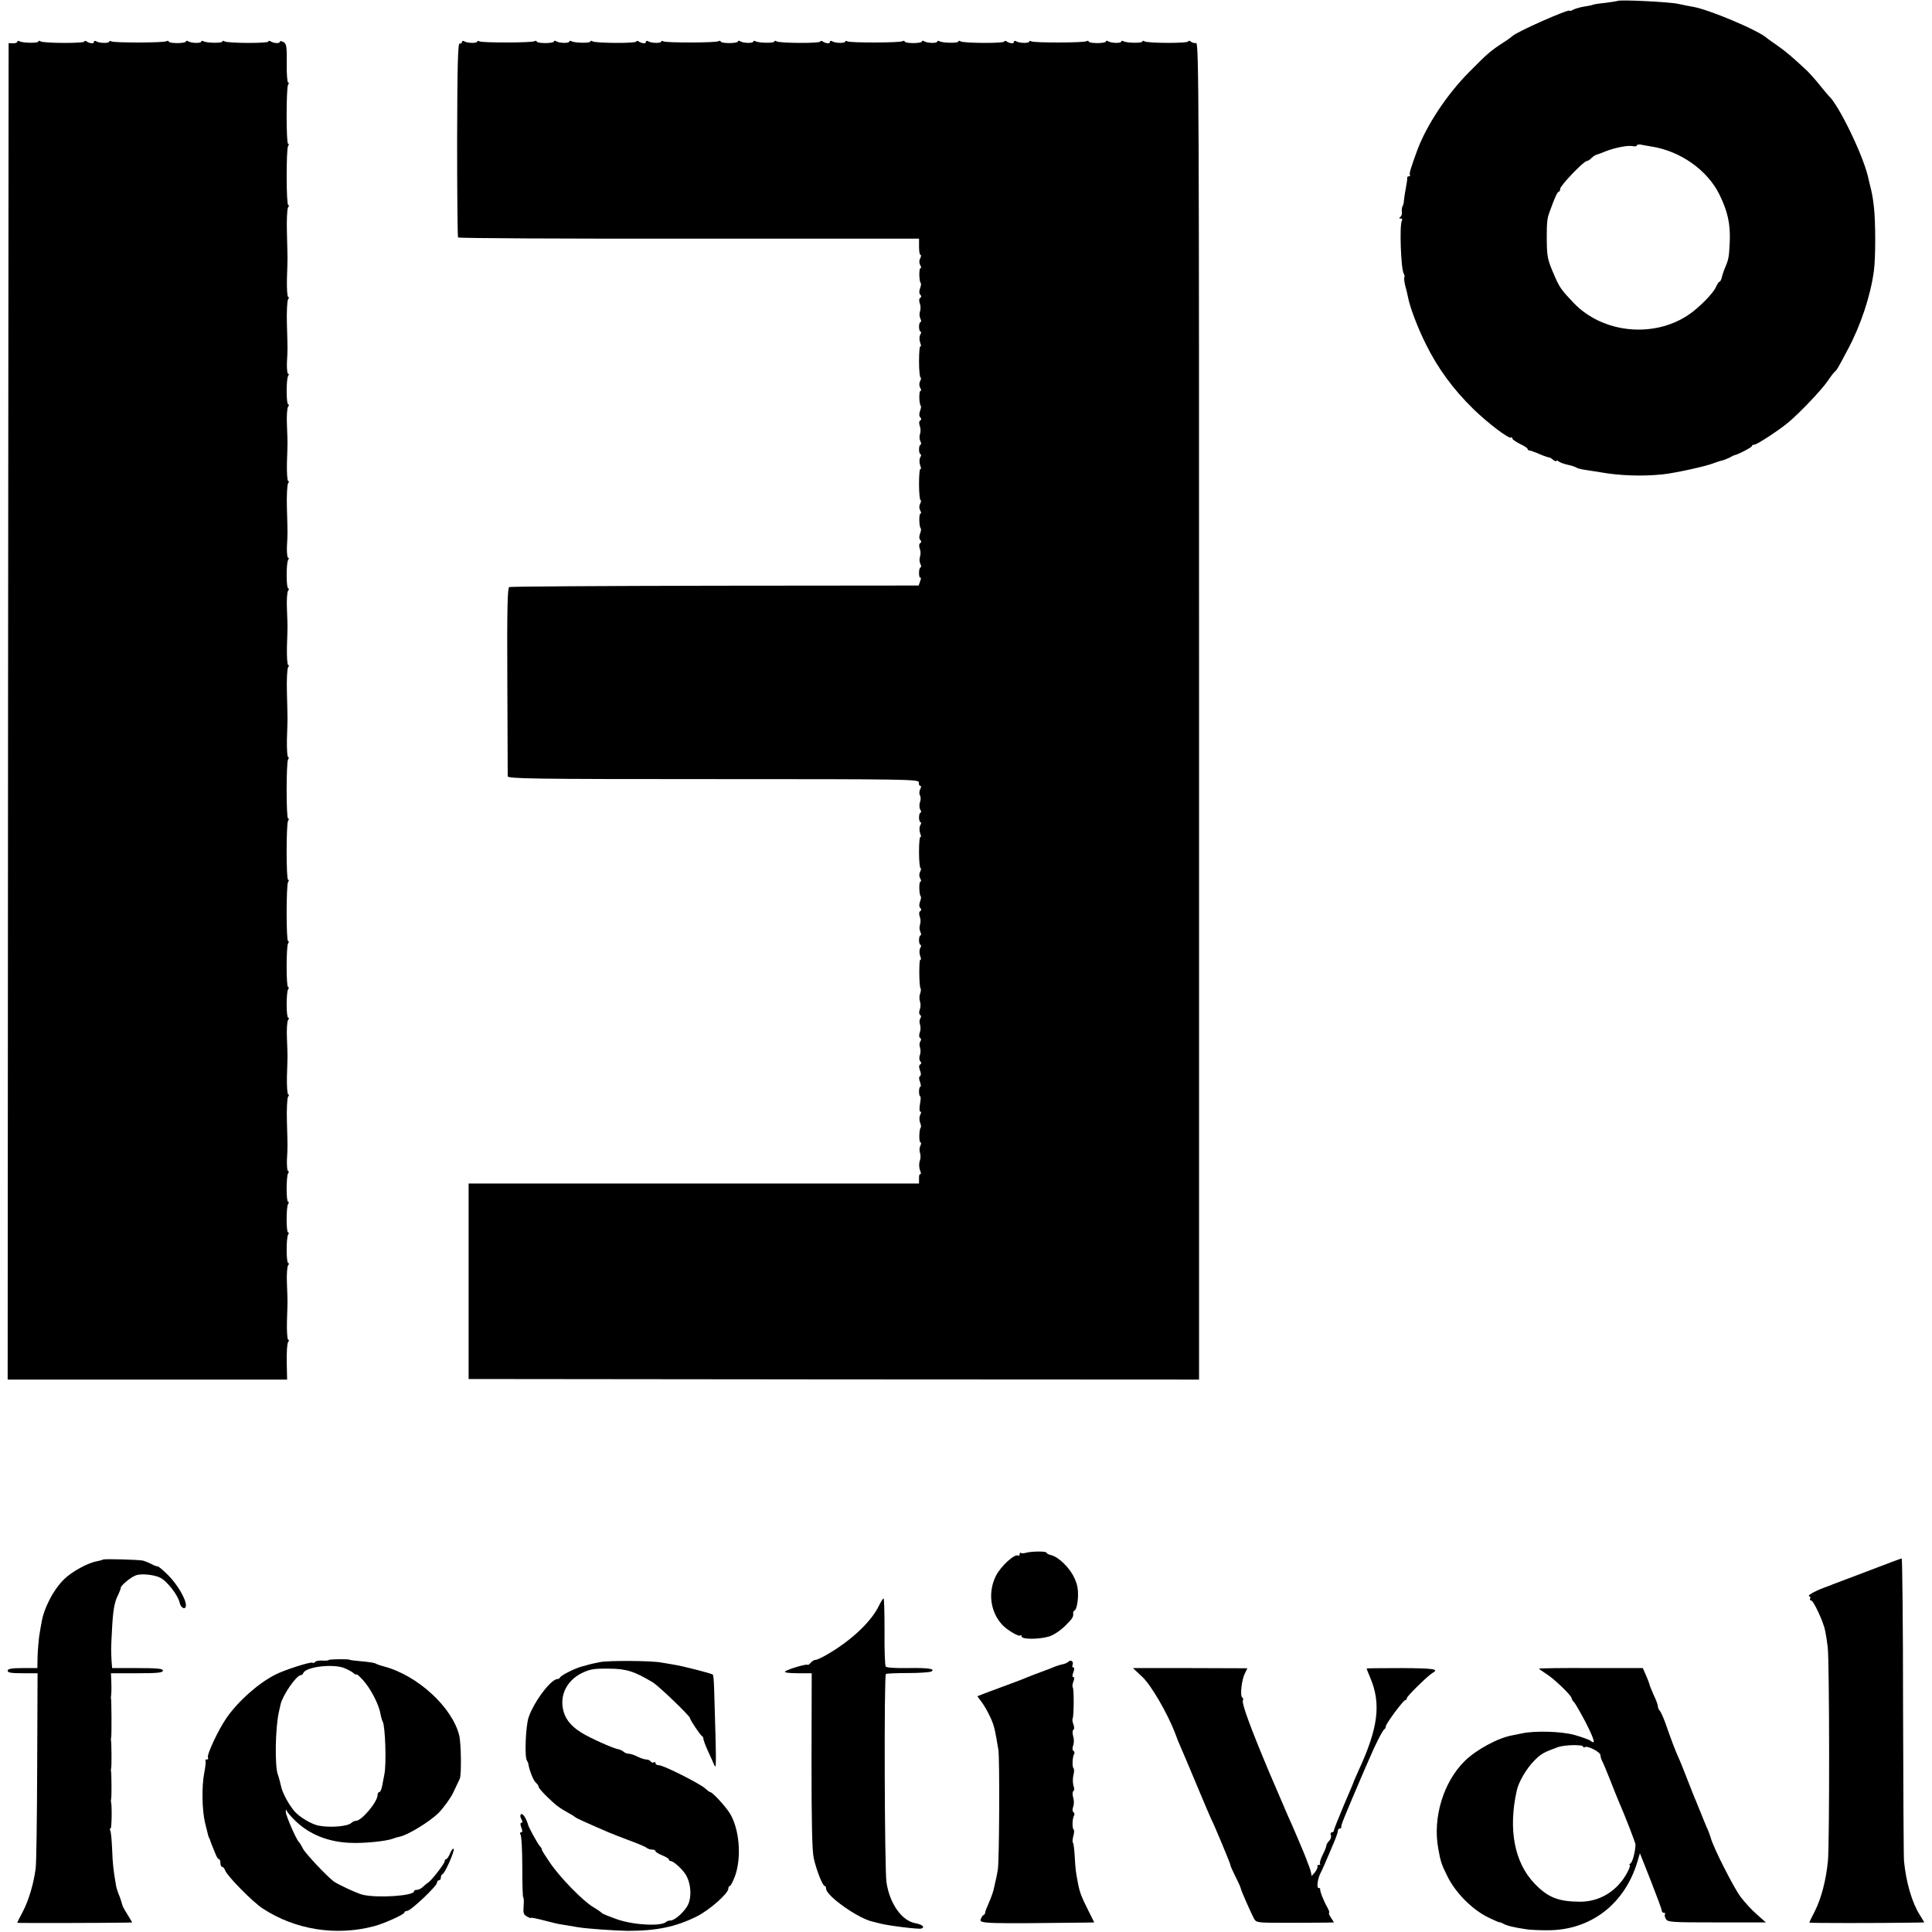 <?xml version="1.0" standalone="no"?>
<!DOCTYPE svg PUBLIC "-//W3C//DTD SVG 20010904//EN"
 "http://www.w3.org/TR/2001/REC-SVG-20010904/DTD/svg10.dtd">
<svg version="1.0" xmlns="http://www.w3.org/2000/svg"
 width="1008pt" height="1008pt" viewBox="0 0 1008 1008"
 preserveAspectRatio="xMidYMid meet">
<g transform="translate(0,1008) scale(0.1,-0.1)"
fill="#000000" stroke="none">
<path d="M8439 10075 c-2 -1 -31 -6 -64 -10 -32 -3 -62 -8 -65 -10 -3 -2 -22
-6 -43 -9 -21 -3 -47 -11 -58 -16 -10 -6 -19 -9 -19 -6 0 13 -284 -113 -300
-133 -3 -3 -24 -19 -48 -34 -66 -43 -80 -55 -177 -153 -117 -118 -223 -279
-271 -409 -34 -93 -42 -120 -38 -127 3 -5 0 -8 -5 -8 -6 0 -10 -3 -9 -7 1 -5
-2 -28 -7 -53 -5 -25 -9 -54 -10 -65 0 -11 -4 -25 -7 -31 -4 -5 -5 -19 -4 -30
2 -10 -2 -22 -8 -26 -8 -5 -7 -8 2 -8 8 0 10 -5 6 -12 -13 -21 -5 -253 10
-276 4 -8 6 -16 3 -18 -2 -3 -1 -22 4 -42 6 -20 12 -48 15 -62 10 -53 50 -159
93 -245 62 -126 142 -235 248 -339 76 -74 187 -158 197 -149 3 4 6 2 6 -4 0
-5 18 -18 40 -29 22 -10 40 -22 40 -26 0 -5 4 -8 9 -8 5 0 30 -9 55 -20 26
-11 48 -18 50 -17 1 1 10 -4 19 -12 10 -7 17 -10 17 -6 0 4 6 3 13 -3 6 -5 28
-13 47 -17 19 -4 40 -11 45 -15 6 -4 30 -10 55 -13 25 -4 56 -9 70 -11 99 -18
220 -22 325 -11 66 7 225 42 265 58 14 5 33 12 43 14 10 2 28 9 40 15 12 7 24
13 27 13 19 4 90 41 90 47 0 5 6 8 13 8 14 0 133 78 181 119 60 51 171 168
201 212 16 24 34 47 38 50 10 7 16 18 68 116 68 127 119 282 136 411 9 67 9
254 0 332 -6 51 -9 69 -22 120 -3 11 -7 28 -9 38 -27 116 -154 377 -205 422
-3 3 -24 28 -46 55 -22 28 -52 61 -66 75 -78 73 -109 99 -154 131 -27 19 -52
36 -55 39 -39 39 -309 153 -390 165 -14 2 -47 9 -75 15 -45 10 -308 23 -316
15z m181 -760 c150 -25 288 -123 351 -250 43 -88 57 -152 54 -242 -4 -83 -5
-92 -23 -136 -7 -15 -15 -39 -18 -52 -3 -14 -9 -25 -13 -25 -3 0 -12 -13 -19
-29 -15 -33 -89 -108 -143 -144 -183 -123 -449 -95 -599 63 -63 66 -72 79 -97
135 -41 95 -42 101 -43 205 0 79 2 102 15 135 28 78 41 105 48 105 4 0 7 7 7
15 0 16 123 145 139 145 5 0 17 7 25 16 9 9 22 17 29 18 6 2 25 8 40 15 50 20
116 33 142 29 14 -3 25 -2 25 3 0 4 8 6 18 5 9 -2 37 -7 62 -11z"/>
<path d="M90 9862 c0 -5 -10 -8 -22 -8 l-23 1 -3 -3487 -2 -3486 729 0 729 0
-2 91 c-1 51 2 98 7 104 5 7 6 13 1 13 -5 0 -8 42 -7 93 2 50 3 99 3 107 0 8
-1 51 -3 95 -2 44 1 86 6 93 5 6 6 12 1 12 -11 0 -11 130 -1 148 5 6 5 12 0
12 -10 0 -10 131 0 148 5 6 5 12 0 12 -10 0 -10 131 0 148 5 6 5 12 0 12 -4 0
-7 26 -6 57 4 76 4 61 0 198 -2 66 1 126 6 133 5 6 6 12 1 12 -5 0 -8 42 -7
93 2 50 3 99 3 107 0 8 -1 51 -3 95 -2 44 1 86 6 93 5 6 6 12 1 12 -11 0 -11
130 -1 148 5 6 5 12 0 12 -10 0 -10 211 0 228 5 6 5 12 0 12 -10 0 -10 291 0
308 5 6 5 12 0 12 -10 0 -10 291 0 308 5 6 5 12 0 12 -10 0 -10 291 0 308 5 6
5 12 0 12 -4 0 -7 42 -6 93 2 50 3 99 3 107 0 8 -1 69 -3 135 -2 66 1 126 6
133 5 6 6 12 1 12 -5 0 -8 42 -7 93 2 50 3 99 3 107 0 8 -1 51 -3 95 -2 44 1
86 6 93 5 6 6 12 1 12 -11 0 -11 130 -1 148 5 6 5 12 0 12 -4 0 -7 26 -6 57 4
76 4 61 0 198 -2 66 1 126 6 133 5 6 6 12 1 12 -5 0 -8 42 -7 93 2 50 3 99 3
107 0 8 -1 51 -3 95 -2 44 1 86 6 93 5 6 6 12 1 12 -11 0 -11 130 -1 148 5 6
5 12 0 12 -4 0 -7 26 -6 57 4 76 4 61 0 198 -2 66 1 126 6 133 5 6 6 12 1 12
-5 0 -8 42 -7 93 2 50 3 99 3 107 0 8 -1 69 -3 135 -2 66 1 126 6 133 5 6 6
12 1 12 -11 0 -11 290 -1 308 5 6 5 12 0 12 -10 0 -10 291 0 308 5 6 5 12 0
12 -4 0 -8 45 -7 100 1 88 -1 102 -18 111 -10 5 -18 6 -18 1 0 -10 -30 -9 -48
2 -6 4 -12 4 -12 -1 0 -10 -212 -9 -228 1 -7 4 -12 4 -12 -1 0 -9 -84 -8 -99
2 -6 3 -11 2 -11 -2 0 -10 -53 -9 -69 2 -6 3 -11 3 -11 -2 0 -4 -20 -8 -45 -8
-25 0 -45 4 -45 8 0 5 -5 5 -11 2 -14 -9 -274 -9 -288 -1 -6 4 -11 3 -11 -1 0
-10 -53 -9 -69 2 -6 3 -11 2 -11 -4 0 -10 -19 -9 -37 2 -7 5 -13 5 -13 0 0
-10 -212 -9 -228 1 -7 4 -12 4 -12 -1 0 -9 -84 -8 -99 2 -6 3 -11 2 -11 -3z"/>
<path d="M2410 9861 c0 -6 -5 -10 -12 -8 -9 1 -12 -114 -13 -501 0 -277 2
-507 5 -511 3 -4 545 -7 1205 -6 l1200 0 0 -42 c0 -24 3 -43 8 -43 4 0 3 -8
-2 -18 -6 -11 -6 -24 0 -35 6 -9 6 -17 1 -17 -8 0 -7 -69 2 -77 3 -3 1 -15 -4
-28 -5 -14 -5 -26 2 -33 6 -6 6 -12 -1 -16 -6 -4 -7 -15 -2 -29 5 -12 5 -31 1
-42 -4 -11 -3 -28 2 -37 5 -10 5 -18 1 -18 -4 0 -8 -11 -8 -25 0 -14 4 -25 8
-25 4 0 4 -8 -2 -17 -5 -10 -5 -26 0 -41 5 -13 6 -21 1 -19 -4 3 -7 -33 -7
-79 0 -46 4 -84 8 -84 4 0 3 -8 -2 -18 -6 -11 -6 -24 0 -35 6 -9 6 -17 1 -17
-8 0 -7 -69 2 -77 3 -3 1 -15 -4 -28 -5 -14 -5 -26 2 -33 6 -6 6 -12 -1 -16
-6 -4 -7 -15 -2 -29 5 -12 5 -31 1 -42 -4 -11 -3 -28 2 -37 5 -10 5 -18 1 -18
-4 0 -8 -11 -8 -25 0 -14 4 -25 8 -25 4 0 4 -8 -2 -17 -5 -10 -5 -26 0 -41 5
-13 6 -21 1 -19 -4 3 -7 -33 -7 -79 0 -46 4 -84 8 -84 4 0 3 -8 -2 -18 -6 -11
-6 -24 0 -35 6 -9 6 -17 1 -17 -8 0 -7 -69 2 -77 3 -3 1 -15 -4 -28 -5 -14 -5
-26 2 -33 6 -6 6 -12 -1 -16 -6 -4 -7 -15 -2 -29 5 -12 5 -31 1 -42 -4 -11 -3
-28 2 -37 5 -10 5 -18 1 -18 -4 0 -8 -13 -8 -29 0 -16 3 -27 7 -25 4 3 4 -5
-1 -18 l-8 -23 -1062 -1 c-583 -1 -1067 -4 -1074 -7 -9 -3 -12 -110 -10 -488
1 -266 2 -491 2 -499 1 -13 127 -15 1073 -15 1016 0 1073 -1 1072 -17 -1 -10
2 -18 7 -18 6 0 6 -7 0 -18 -5 -10 -6 -24 -1 -32 4 -7 5 -23 0 -35 -4 -12 -4
-29 1 -38 6 -9 6 -17 2 -17 -4 0 -8 -11 -8 -25 0 -14 4 -25 8 -25 4 0 4 -8 -2
-17 -5 -10 -5 -26 0 -41 5 -13 6 -21 1 -19 -4 3 -7 -33 -7 -79 0 -46 4 -84 8
-84 4 0 3 -8 -2 -18 -6 -11 -6 -24 0 -35 6 -9 6 -17 1 -17 -8 0 -7 -69 2 -77
3 -3 1 -15 -4 -28 -5 -14 -5 -26 2 -33 6 -6 6 -12 -1 -16 -6 -4 -7 -15 -2 -29
5 -12 5 -31 1 -42 -4 -11 -3 -28 2 -37 5 -10 5 -18 1 -18 -4 0 -8 -11 -8 -25
0 -14 4 -25 8 -25 4 0 4 -8 -2 -17 -5 -10 -5 -26 0 -41 5 -13 6 -21 1 -19 -8
6 -7 -142 1 -150 3 -3 2 -15 -2 -27 -5 -11 -5 -30 -1 -41 4 -11 4 -30 -1 -42
-5 -13 -4 -25 2 -29 6 -3 6 -10 1 -17 -5 -7 -6 -21 -2 -32 4 -11 4 -30 -1 -42
-5 -13 -4 -25 2 -29 6 -3 6 -10 1 -17 -5 -7 -6 -21 -2 -32 4 -11 4 -30 -1 -41
-4 -12 -3 -26 3 -32 6 -6 6 -12 -1 -16 -7 -4 -7 -15 -1 -31 6 -15 6 -27 0 -30
-6 -3 -6 -15 0 -30 5 -14 6 -25 2 -25 -4 0 -7 -11 -7 -25 0 -14 3 -25 6 -25 4
0 3 -18 -1 -40 -4 -23 -3 -40 2 -40 5 0 5 -7 -1 -17 -5 -10 -5 -26 -1 -39 5
-12 7 -24 4 -27 -9 -8 -10 -77 -2 -77 5 0 5 -8 0 -18 -5 -9 -6 -26 -2 -37 4
-11 4 -30 -1 -42 -5 -13 -4 -34 1 -49 6 -14 6 -23 2 -20 -4 2 -8 -7 -7 -22 l0
-27 -1175 0 -1175 0 0 -510 0 -510 1906 -2 1905 -1 0 3488 c0 3164 -1 3487
-15 3485 -9 -1 -22 2 -28 8 -7 5 -13 6 -13 1 0 -11 -212 -10 -228 0 -7 4 -12
4 -12 -1 0 -9 -84 -8 -99 2 -6 3 -11 2 -11 -2 0 -10 -53 -9 -69 2 -6 3 -11 3
-11 -2 0 -4 -20 -8 -45 -8 -25 0 -45 4 -45 8 0 5 -5 5 -11 2 -14 -9 -274 -9
-288 -1 -6 4 -11 3 -11 -1 0 -10 -53 -9 -69 2 -6 3 -11 2 -11 -4 0 -10 -19 -9
-37 2 -7 5 -13 5 -13 0 0 -10 -212 -9 -228 1 -7 4 -12 4 -12 -1 0 -9 -84 -8
-99 2 -6 3 -11 2 -11 -2 0 -10 -53 -9 -69 2 -6 3 -11 3 -11 -2 0 -4 -20 -8
-45 -8 -25 0 -45 4 -45 8 0 5 -5 5 -11 2 -14 -9 -274 -9 -288 -1 -6 4 -11 3
-11 -1 0 -10 -53 -9 -69 2 -6 3 -11 2 -11 -4 0 -10 -19 -9 -37 2 -7 5 -13 5
-13 0 0 -10 -212 -9 -228 1 -7 4 -12 4 -12 -1 0 -9 -84 -8 -99 2 -6 3 -11 2
-11 -2 0 -10 -53 -9 -69 2 -6 3 -11 3 -11 -2 0 -4 -20 -8 -45 -8 -25 0 -45 4
-45 8 0 5 -5 5 -11 2 -14 -9 -274 -9 -288 -1 -6 4 -11 3 -11 -1 0 -10 -53 -9
-69 2 -6 3 -11 2 -11 -4 0 -10 -19 -9 -37 2 -7 5 -13 5 -13 0 0 -10 -212 -9
-228 1 -7 4 -12 4 -12 -1 0 -9 -84 -8 -99 2 -6 3 -11 2 -11 -2 0 -10 -53 -9
-69 2 -6 3 -11 3 -11 -2 0 -4 -20 -8 -45 -8 -25 0 -45 4 -45 8 0 5 -5 5 -11 2
-14 -9 -274 -9 -288 -1 -6 4 -11 3 -11 -1 0 -10 -53 -9 -69 2 -6 3 -11 1 -11
-4z"/>
<path d="M5355 1979 c-13 -4 -26 -4 -29 -1 -3 3 -6 0 -6 -7 0 -7 -4 -10 -8 -7
-18 11 -91 -56 -116 -106 -42 -84 -30 -185 31 -253 25 -28 88 -66 96 -58 4 3
7 1 7 -5 0 -16 91 -16 144 0 23 7 59 31 83 55 39 38 45 48 42 69 0 4 4 10 10
14 6 3 13 32 15 63 2 43 -2 69 -19 105 -24 52 -81 108 -120 118 -14 3 -25 9
-25 13 0 8 -73 8 -105 0z"/>
<path d="M537 1943 c-3 -2 -17 -6 -32 -9 -47 -8 -130 -54 -169 -92 -57 -55
-108 -153 -120 -231 -3 -14 -8 -46 -12 -71 -3 -25 -7 -72 -8 -104 l-1 -59 -77
0 c-58 0 -78 -4 -78 -14 0 -10 20 -13 78 -13 l78 0 -2 -487 c-1 -269 -4 -508
-8 -532 -10 -78 -36 -165 -66 -223 -17 -31 -30 -58 -30 -60 0 -2 456 -1 573 1
l27 1 -23 38 c-13 20 -25 42 -27 47 -7 25 -12 42 -22 65 -5 14 -12 34 -13 45
-14 81 -17 110 -20 187 -2 48 -6 92 -10 98 -3 5 -3 10 2 10 6 0 8 121 2 140
-1 3 0 10 1 15 3 11 2 137 -1 145 -1 3 0 10 1 15 3 11 2 137 -1 145 -1 3 0 10
1 15 3 11 2 197 -1 205 -1 3 0 10 1 15 1 6 2 34 1 63 l-2 52 136 0 c107 0 135
3 135 14 0 10 -27 13 -132 13 l-133 0 -3 39 c-3 57 -3 61 2 154 5 106 13 153
32 188 7 15 14 32 14 38 0 12 52 55 79 65 26 10 93 4 126 -12 36 -17 94 -92
102 -130 6 -30 33 -41 33 -14 0 33 -47 112 -93 157 -26 26 -51 47 -55 46 -4
-1 -18 4 -32 12 -14 7 -34 15 -45 18 -31 5 -203 10 -208 5z"/>
<path d="M9745 1883 c-93 -35 -177 -67 -185 -70 -8 -4 -17 -7 -20 -8 -61 -21
-114 -49 -101 -53 6 -2 9 -8 5 -13 -3 -5 -1 -9 5 -9 13 0 66 -115 74 -160 4
-19 10 -57 13 -85 9 -67 10 -1021 1 -1115 -10 -100 -34 -193 -68 -261 -16 -31
-29 -58 -29 -60 0 -3 369 -3 558 0 l42 1 -23 38 c-41 64 -72 170 -83 282 -2
19 -4 383 -5 808 0 424 -4 772 -7 771 -4 0 -83 -30 -177 -66z"/>
<path d="M4586 1703 c-39 -82 -142 -180 -265 -252 -28 -17 -58 -31 -65 -31 -8
0 -19 -7 -26 -15 -7 -9 -15 -13 -17 -11 -6 6 -106 -24 -117 -35 -6 -5 19 -9
65 -9 l74 0 -1 -457 c0 -331 3 -472 12 -510 15 -64 46 -143 57 -143 4 0 7 -6
7 -14 0 -37 166 -155 243 -172 9 -2 27 -7 40 -10 42 -11 202 -31 214 -26 21 7
5 21 -32 28 -71 13 -134 104 -150 214 -10 69 -13 1080 -3 1086 4 3 56 5 115 5
60 0 114 4 122 8 23 14 -14 20 -127 18 -60 -1 -107 2 -111 8 -4 6 -7 88 -6
183 0 94 -2 172 -5 172 -4 0 -14 -17 -24 -37z"/>
<path d="M1715 1419 c-2 -3 -18 -4 -34 -3 -17 1 -34 -2 -37 -7 -3 -5 -9 -7
-14 -4 -9 6 -147 -38 -193 -62 -88 -44 -195 -139 -255 -226 -42 -60 -105 -194
-97 -207 3 -6 1 -10 -6 -10 -7 0 -10 -2 -7 -5 3 -3 0 -33 -7 -68 -13 -71 -11
-192 5 -258 16 -65 18 -74 20 -76 2 -2 3 -6 5 -10 2 -9 13 -36 29 -75 6 -16
14 -28 18 -28 5 0 8 -9 8 -20 0 -11 4 -20 9 -20 5 0 12 -9 16 -19 9 -28 143
-164 195 -198 171 -112 383 -145 581 -93 56 15 159 62 159 72 0 4 7 8 14 8 19
0 156 130 156 147 0 7 5 13 10 13 6 0 10 6 10 14 0 8 4 16 9 18 12 4 63 118
58 131 -2 6 -10 -3 -18 -21 -7 -18 -17 -32 -21 -32 -5 0 -8 -5 -8 -11 0 -12
-68 -100 -87 -112 -7 -4 -19 -14 -27 -22 -8 -8 -22 -15 -30 -15 -9 0 -16 -3
-16 -8 0 -23 -188 -36 -266 -18 -26 5 -133 55 -153 70 -39 30 -148 146 -161
172 -8 16 -17 31 -21 34 -13 12 -69 140 -68 157 0 13 2 14 6 4 3 -8 24 -32 47
-54 73 -69 170 -108 286 -112 71 -3 187 9 220 22 8 3 23 8 34 10 43 8 157 78
204 124 27 28 62 76 77 107 15 31 30 64 34 72 9 19 7 185 -3 225 -36 147 -216
313 -391 360 -16 4 -34 10 -40 13 -11 7 -31 10 -95 16 -25 2 -45 5 -45 6 0 5
-107 4 -110 -1z m76 -40 c19 -7 42 -19 52 -27 9 -8 17 -12 17 -8 0 4 16 -10
35 -31 38 -42 82 -125 90 -175 3 -17 9 -36 12 -41 13 -22 20 -223 8 -277 -3
-14 -8 -40 -11 -57 -3 -18 -10 -33 -15 -33 -5 0 -9 -7 -9 -15 0 -36 -83 -135
-113 -135 -7 0 -18 -5 -24 -11 -18 -18 -111 -26 -171 -14 -36 7 -97 43 -124
73 -31 35 -66 100 -72 134 -3 13 -6 25 -7 28 -1 3 -3 10 -4 15 -2 6 -4 12 -5
15 -17 42 -14 244 5 328 3 12 7 30 9 40 11 48 83 152 105 152 5 0 11 5 13 10
10 32 145 50 209 29z"/>
<path d="M3130 1408 c-25 -5 -49 -10 -55 -12 -5 -2 -23 -6 -40 -11 -35 -9
-108 -46 -113 -57 -2 -5 -8 -8 -13 -8 -34 0 -123 -118 -151 -200 -15 -44 -22
-205 -9 -225 3 -5 6 -12 7 -15 5 -35 27 -90 39 -100 8 -7 15 -17 15 -22 0 -6
22 -31 48 -56 46 -44 58 -53 115 -85 12 -6 24 -14 27 -17 4 -5 46 -24 175 -80
11 -5 58 -23 105 -41 47 -17 89 -35 94 -40 6 -5 18 -9 28 -9 10 0 18 -4 18 -8
0 -5 16 -14 35 -22 19 -8 35 -17 35 -22 0 -4 4 -8 10 -8 13 0 57 -39 76 -68
31 -48 35 -128 8 -170 -22 -35 -65 -71 -85 -72 -9 0 -19 -3 -23 -7 -24 -24
-164 -18 -253 12 -43 15 -80 30 -83 34 -3 4 -23 18 -45 31 -54 32 -174 155
-226 232 -24 35 -43 65 -42 68 1 3 -4 12 -12 20 -11 13 -57 96 -60 110 -8 30
-27 60 -35 55 -7 -4 -7 -13 0 -26 7 -12 7 -19 1 -19 -7 0 -7 -9 -1 -25 7 -17
6 -25 -1 -25 -7 0 -8 -5 -3 -12 5 -7 9 -84 9 -170 0 -87 2 -158 5 -158 3 0 4
-20 2 -44 -3 -37 0 -46 17 -55 12 -7 21 -10 21 -7 0 2 32 -4 70 -14 39 -10 71
-18 73 -18 1 0 18 -3 37 -6 19 -3 49 -8 65 -11 47 -8 194 -18 260 -19 152 0
252 21 362 76 65 33 163 119 163 144 0 8 4 14 8 14 4 0 16 23 27 52 35 98 23
245 -27 327 -23 37 -91 111 -103 111 -3 0 -15 9 -27 20 -28 25 -216 120 -240
120 -10 0 -18 5 -18 11 0 5 -4 8 -9 4 -5 -3 -12 -1 -16 5 -3 5 -14 10 -23 10
-9 0 -30 7 -46 15 -15 8 -36 15 -45 15 -9 0 -22 5 -27 10 -6 6 -19 12 -30 14
-30 6 -145 58 -189 85 -66 41 -97 86 -101 151 -3 67 35 128 102 161 41 20 63
24 139 23 92 0 135 -14 230 -71 31 -18 195 -176 195 -187 0 -9 54 -90 63 -94
4 -2 7 -8 7 -14 0 -6 10 -34 23 -62 13 -28 28 -62 34 -76 11 -24 11 2 -1 397
-1 40 -4 74 -7 76 -6 6 -158 45 -204 52 -22 4 -51 9 -65 11 -55 10 -278 11
-320 2z"/>
<path d="M5574 1410 c-5 -5 -18 -11 -29 -13 -11 -2 -29 -8 -40 -12 -11 -5 -42
-17 -70 -27 -27 -10 -59 -22 -70 -27 -11 -5 -65 -26 -120 -46 -55 -20 -110
-41 -123 -46 l-23 -9 24 -32 c13 -18 33 -53 44 -78 20 -43 24 -62 42 -170 7
-48 5 -574 -3 -625 -3 -16 -7 -41 -11 -55 -3 -14 -8 -36 -11 -49 -3 -13 -14
-44 -24 -67 -11 -24 -20 -47 -20 -53 0 -5 -4 -11 -9 -13 -4 -1 -11 -12 -15
-23 -6 -21 28 -22 546 -16 l47 1 -29 58 c-38 76 -47 99 -56 147 -12 61 -13 75
-17 142 -2 35 -6 65 -9 69 -4 3 -2 19 2 35 5 16 5 31 2 33 -9 5 -8 59 2 74 3
6 2 13 -3 17 -6 3 -7 15 -2 28 5 12 5 34 0 49 -4 15 -4 30 1 33 5 3 6 15 1 27
-4 12 -5 37 -1 55 5 18 5 35 1 37 -8 6 -6 60 3 75 4 5 2 12 -3 16 -6 3 -7 15
-2 28 5 12 5 34 0 49 -4 15 -4 30 1 33 6 3 5 16 0 29 -5 13 -6 26 -4 29 7 7 8
156 1 163 -3 4 -2 17 3 30 6 15 6 24 0 24 -6 0 -6 9 0 25 6 16 6 25 0 25 -5 0
-7 6 -4 14 7 17 -9 29 -22 16z"/>
<path d="M5961 1330 c46 -44 129 -187 169 -290 7 -19 14 -37 15 -40 4 -10 36
-85 45 -105 5 -11 34 -81 65 -155 31 -74 60 -142 64 -150 15 -28 103 -239 101
-242 -1 -2 10 -27 25 -57 15 -29 28 -58 29 -65 3 -14 51 -122 68 -155 13 -23
15 -23 178 -23 91 0 182 1 203 1 l37 1 -16 25 c-9 14 -13 25 -10 25 4 0 0 12
-8 27 -20 35 -40 86 -38 96 1 4 -3 7 -9 7 -11 0 -4 51 12 80 4 8 15 31 23 50
8 19 26 61 40 94 14 32 26 65 26 72 0 8 4 14 10 14 5 0 9 3 8 8 -3 7 15 50 99
247 19 44 41 96 50 115 29 69 68 145 76 148 4 2 7 8 7 14 0 14 92 138 102 138
4 0 8 4 8 10 0 10 111 119 136 133 33 19 4 23 -166 24 -99 0 -180 -1 -180 -2
0 -2 9 -24 19 -48 58 -136 42 -263 -62 -487 -11 -25 -21 -47 -22 -50 0 -3 -24
-60 -53 -127 -28 -67 -52 -126 -52 -132 0 -6 -5 -11 -11 -11 -6 0 -9 -7 -5
-15 3 -8 -1 -21 -9 -29 -8 -8 -15 -20 -15 -26 0 -6 -9 -28 -20 -49 -10 -21
-16 -41 -13 -45 4 -3 1 -6 -6 -6 -7 0 -10 -4 -7 -8 2 -4 -4 -19 -15 -32 -11
-14 -18 -20 -17 -15 1 6 -4 26 -11 45 -8 19 -15 40 -17 45 -3 10 -75 180 -94
220 -5 11 -50 116 -100 233 -96 229 -144 358 -135 372 3 5 1 11 -4 14 -12 8
-3 93 14 125 l13 27 -298 1 -299 0 50 -47z"/>
<path d="M8030 1374 c0 -2 18 -15 40 -29 41 -26 130 -112 130 -126 0 -4 6 -14
13 -21 7 -7 34 -55 61 -106 45 -89 53 -118 24 -94 -8 6 -45 19 -83 30 -68 19
-210 23 -275 8 -14 -3 -36 -7 -50 -10 -73 -13 -187 -74 -248 -134 -111 -109
-168 -296 -138 -457 12 -68 17 -83 48 -145 40 -82 125 -169 205 -210 34 -17
64 -30 65 -29 2 1 13 -3 24 -9 20 -10 46 -17 119 -28 17 -3 66 -5 110 -5 225
0 403 137 469 361 l12 41 57 -144 c31 -79 57 -149 57 -155 0 -7 5 -12 12 -12
6 0 8 -3 5 -6 -3 -4 -2 -15 4 -25 9 -18 26 -19 266 -19 l256 0 -47 42 c-27 23
-65 65 -86 93 -37 51 -140 254 -154 305 -4 14 -13 39 -21 55 -12 28 -18 44
-45 110 -5 14 -14 35 -20 48 -5 12 -23 58 -40 102 -17 44 -37 94 -45 110 -14
32 -35 85 -66 175 -11 30 -24 59 -29 64 -6 6 -10 16 -10 23 0 7 -9 33 -21 57
-11 25 -22 51 -23 58 -2 7 -10 29 -19 49 l-16 36 -270 0 c-149 1 -271 -1 -271
-3z m230 -407 c0 -5 4 -6 9 -2 14 8 81 -26 81 -42 0 -7 4 -21 9 -31 5 -9 24
-53 41 -97 17 -44 37 -93 44 -110 38 -87 89 -220 89 -229 -1 -37 -15 -91 -26
-98 -6 -4 -9 -8 -4 -8 4 0 -1 -17 -12 -38 -51 -97 -144 -155 -249 -154 -112 1
-166 22 -236 95 -105 110 -138 283 -92 487 10 44 50 112 89 152 37 38 52 46
124 72 35 13 133 15 133 3z"/>
</g>
</svg>
